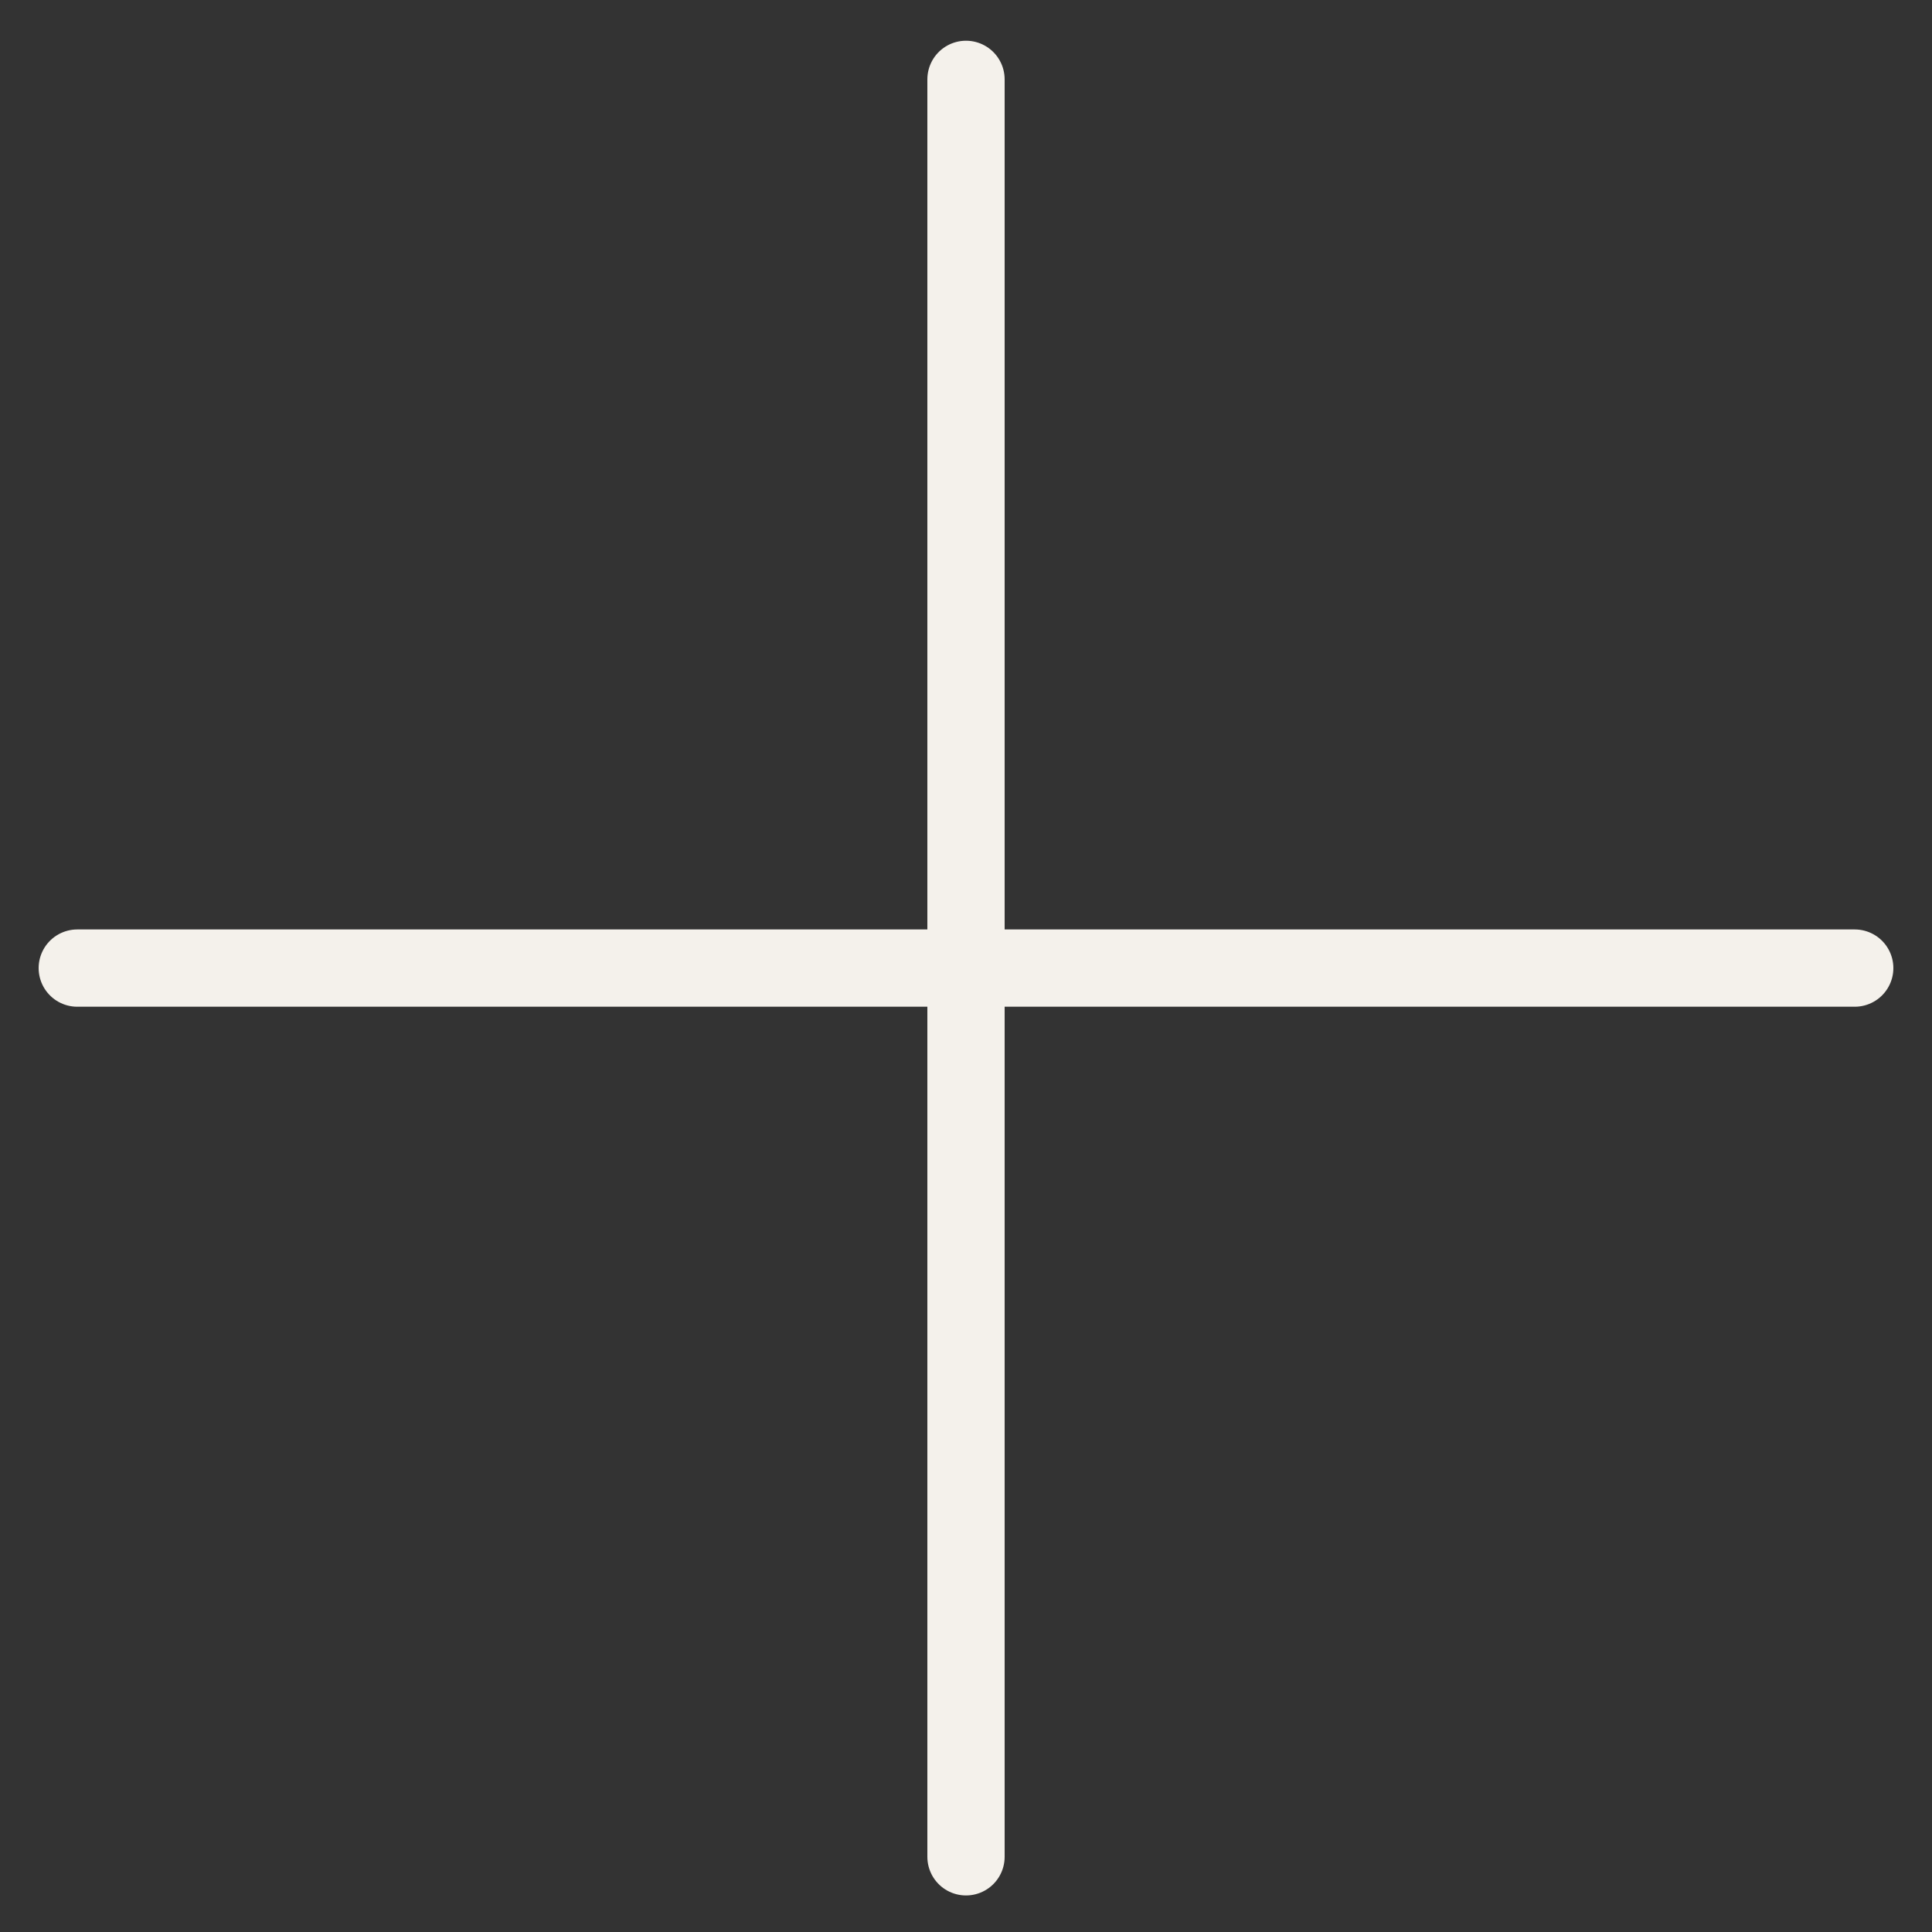 <svg width="25" height="25" viewBox="0 0 25 25" fill="none" xmlns="http://www.w3.org/2000/svg">
<rect x="0" y="0" width="25" height="25" fill="#333333" stroke="none"/>
<path d="M12.5 1.027L12.5 24.027" stroke="#F4F1EB" stroke-linecap="round"/>
<path d="M1 12.527H24" stroke="#F4F1EB" stroke-linecap="round"/>
</svg>
